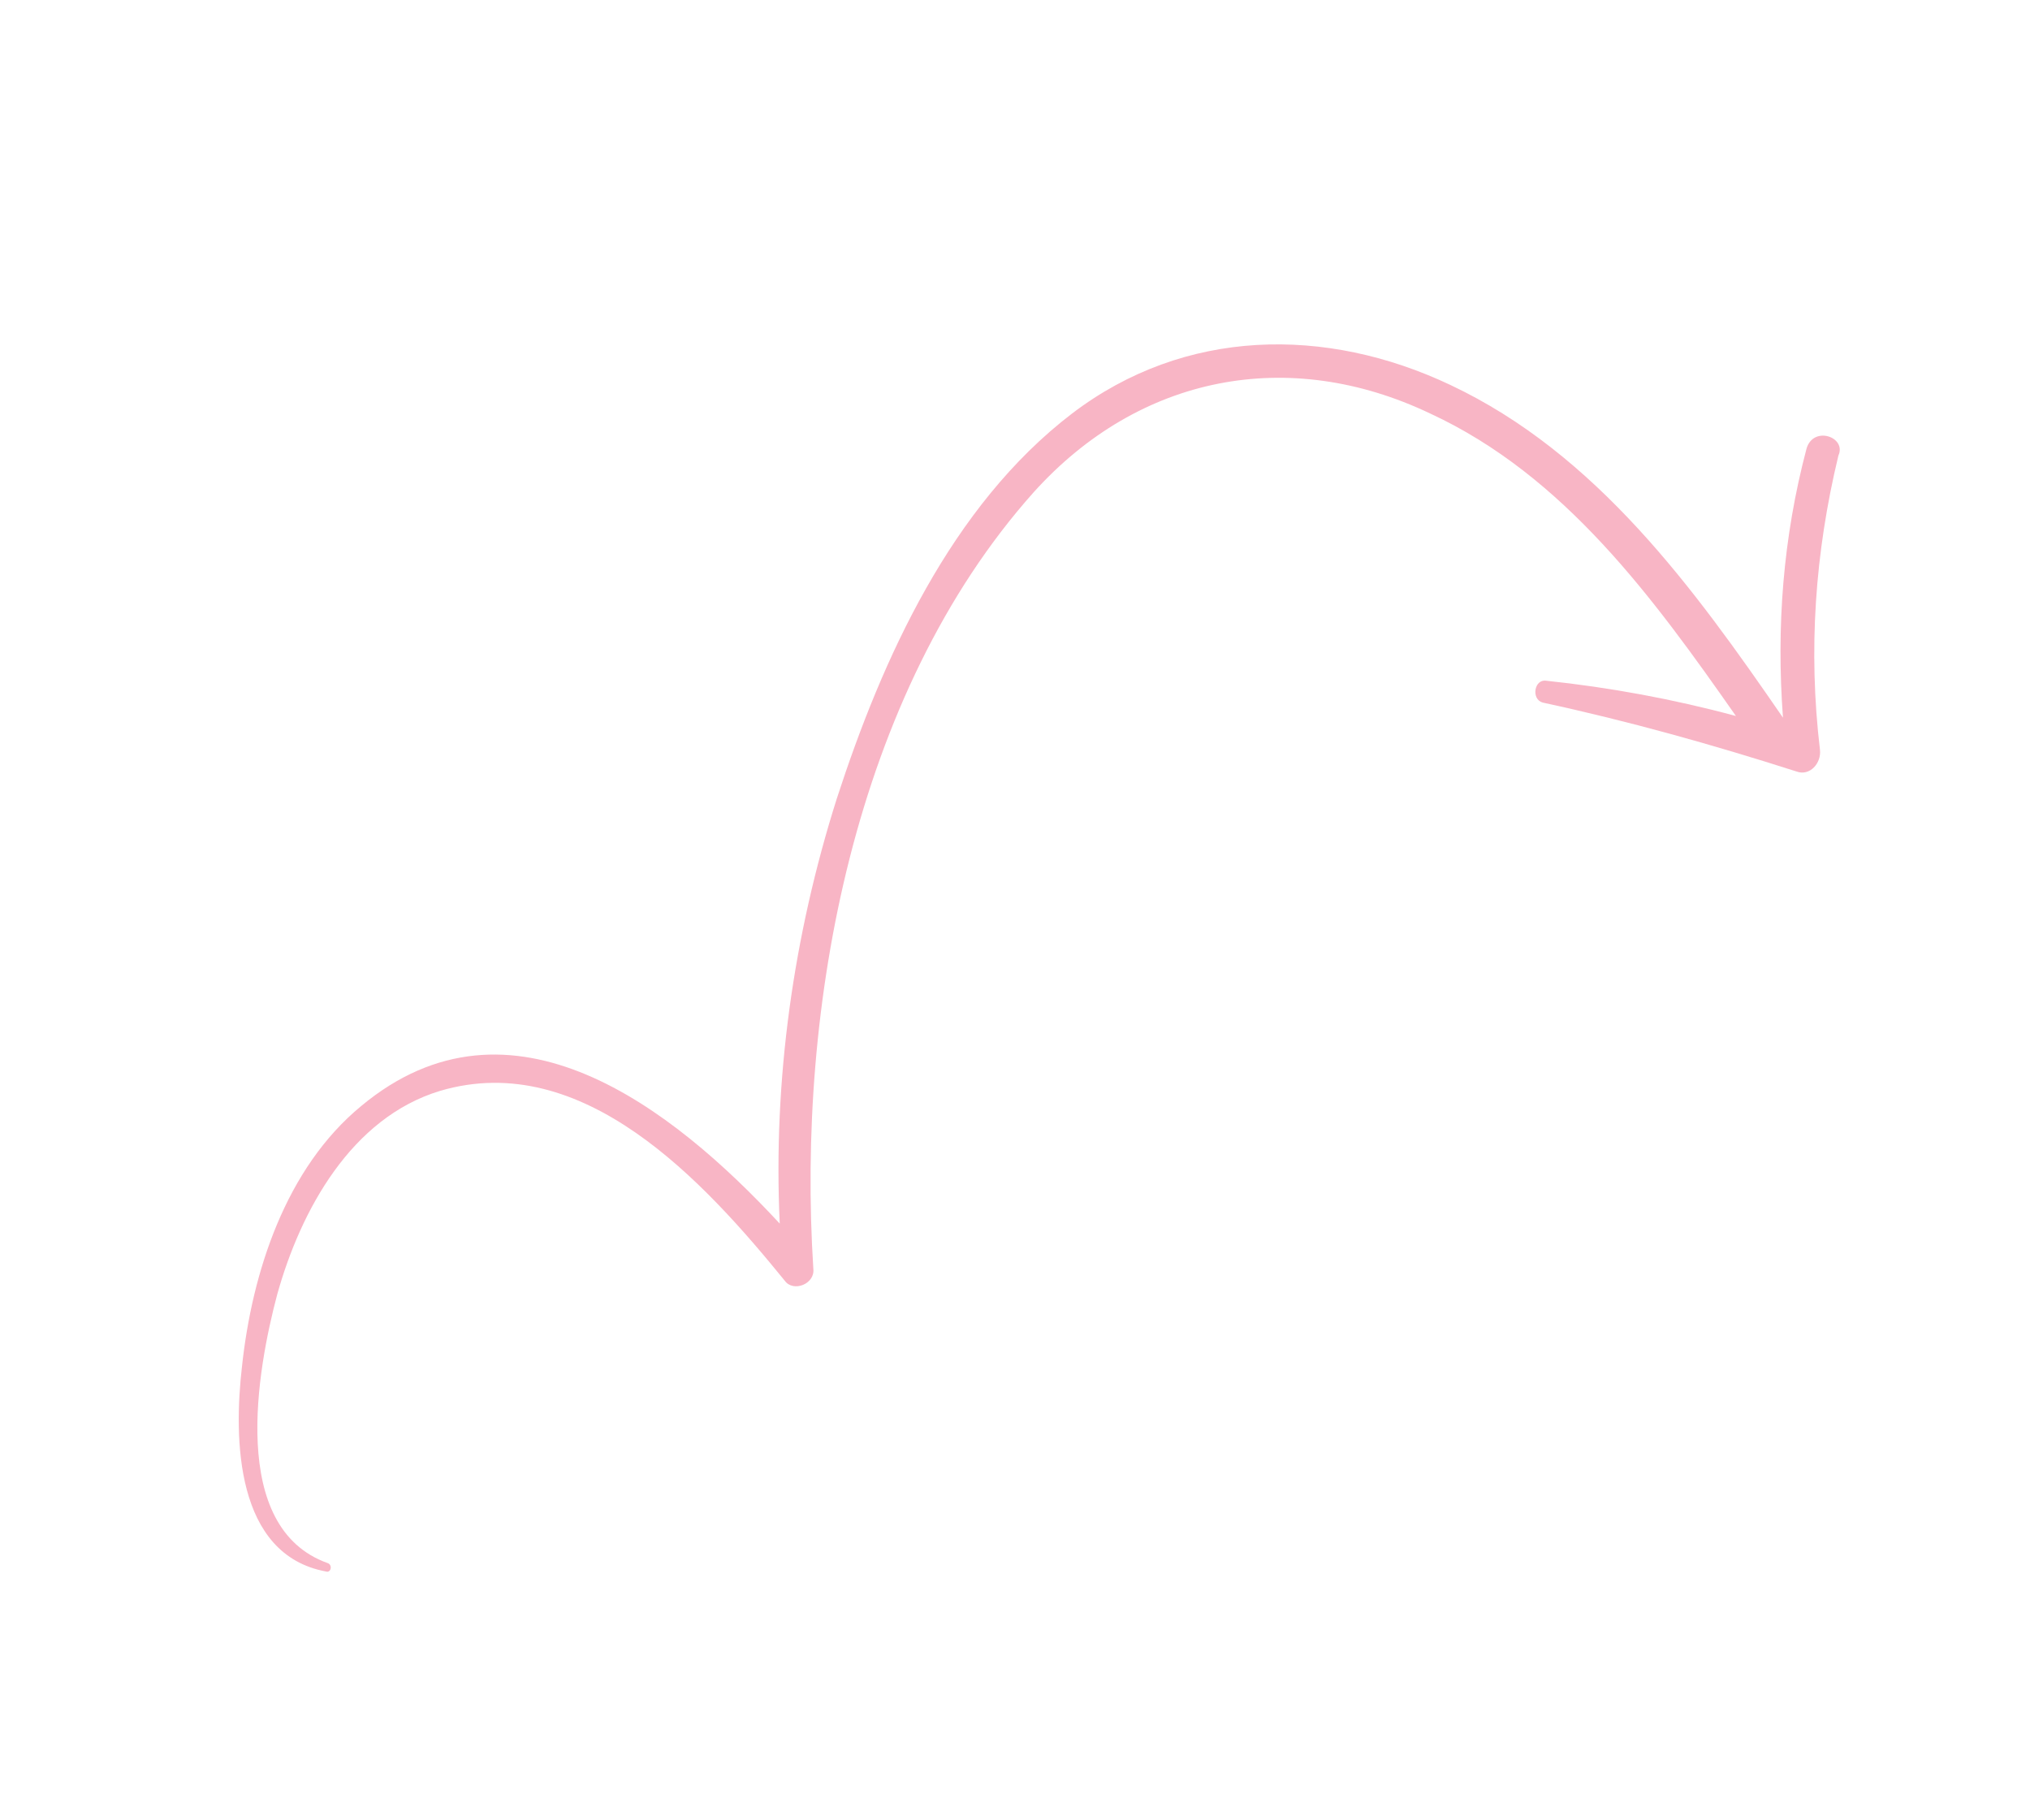 <?xml version="1.0" encoding="UTF-8"?> <svg xmlns="http://www.w3.org/2000/svg" xmlns:xlink="http://www.w3.org/1999/xlink" version="1.1" id="Layer_1" x="0px" y="0px" viewBox="0 0 120.8 108.3" style="enable-background:new 0 0 120.8 108.3;" xml:space="preserve"> <style type="text/css"> .st0{fill:#F8B5C5;} </style> <path class="st0" d="M107.5,26.7c-1.4,5.3-1.8,10.6-1.4,16C100.8,35,95,27,86.3,22.9c-7.4-3.5-15.8-3.4-22.5,1.7 c-7.2,5.5-11.3,14.6-14,22.9c-2.6,8.2-3.8,16.8-3.4,25.3c-6.4-6.9-16-14.4-24.9-7c-4.5,3.7-6.5,9.9-7.1,15.5 c-0.5,4.3-0.4,11.2,5,12.2c0.3,0.1,0.4-0.4,0.1-0.5c-5.9-2.1-4.2-11.5-3-16c1.4-5,4.4-10.5,9.7-12.1c8.5-2.5,15.7,5.4,20.5,11.3 c0.5,0.7,1.8,0.2,1.7-0.7c-1-15.6,2.4-34.2,13.1-46.2c6.3-7,15.2-8.7,23.6-4.7c8,3.7,13.3,11,18.2,18c-3.7-1-7.5-1.7-11.3-2.1 c-0.7-0.1-0.9,1.1-0.2,1.3c5.1,1.1,10.1,2.5,15.1,4.1c0.8,0.3,1.5-0.5,1.4-1.3c-0.7-5.9-0.3-11.7,1.1-17.5 C109.9,26,107.9,25.3,107.5,26.7z"></path> </svg> 
